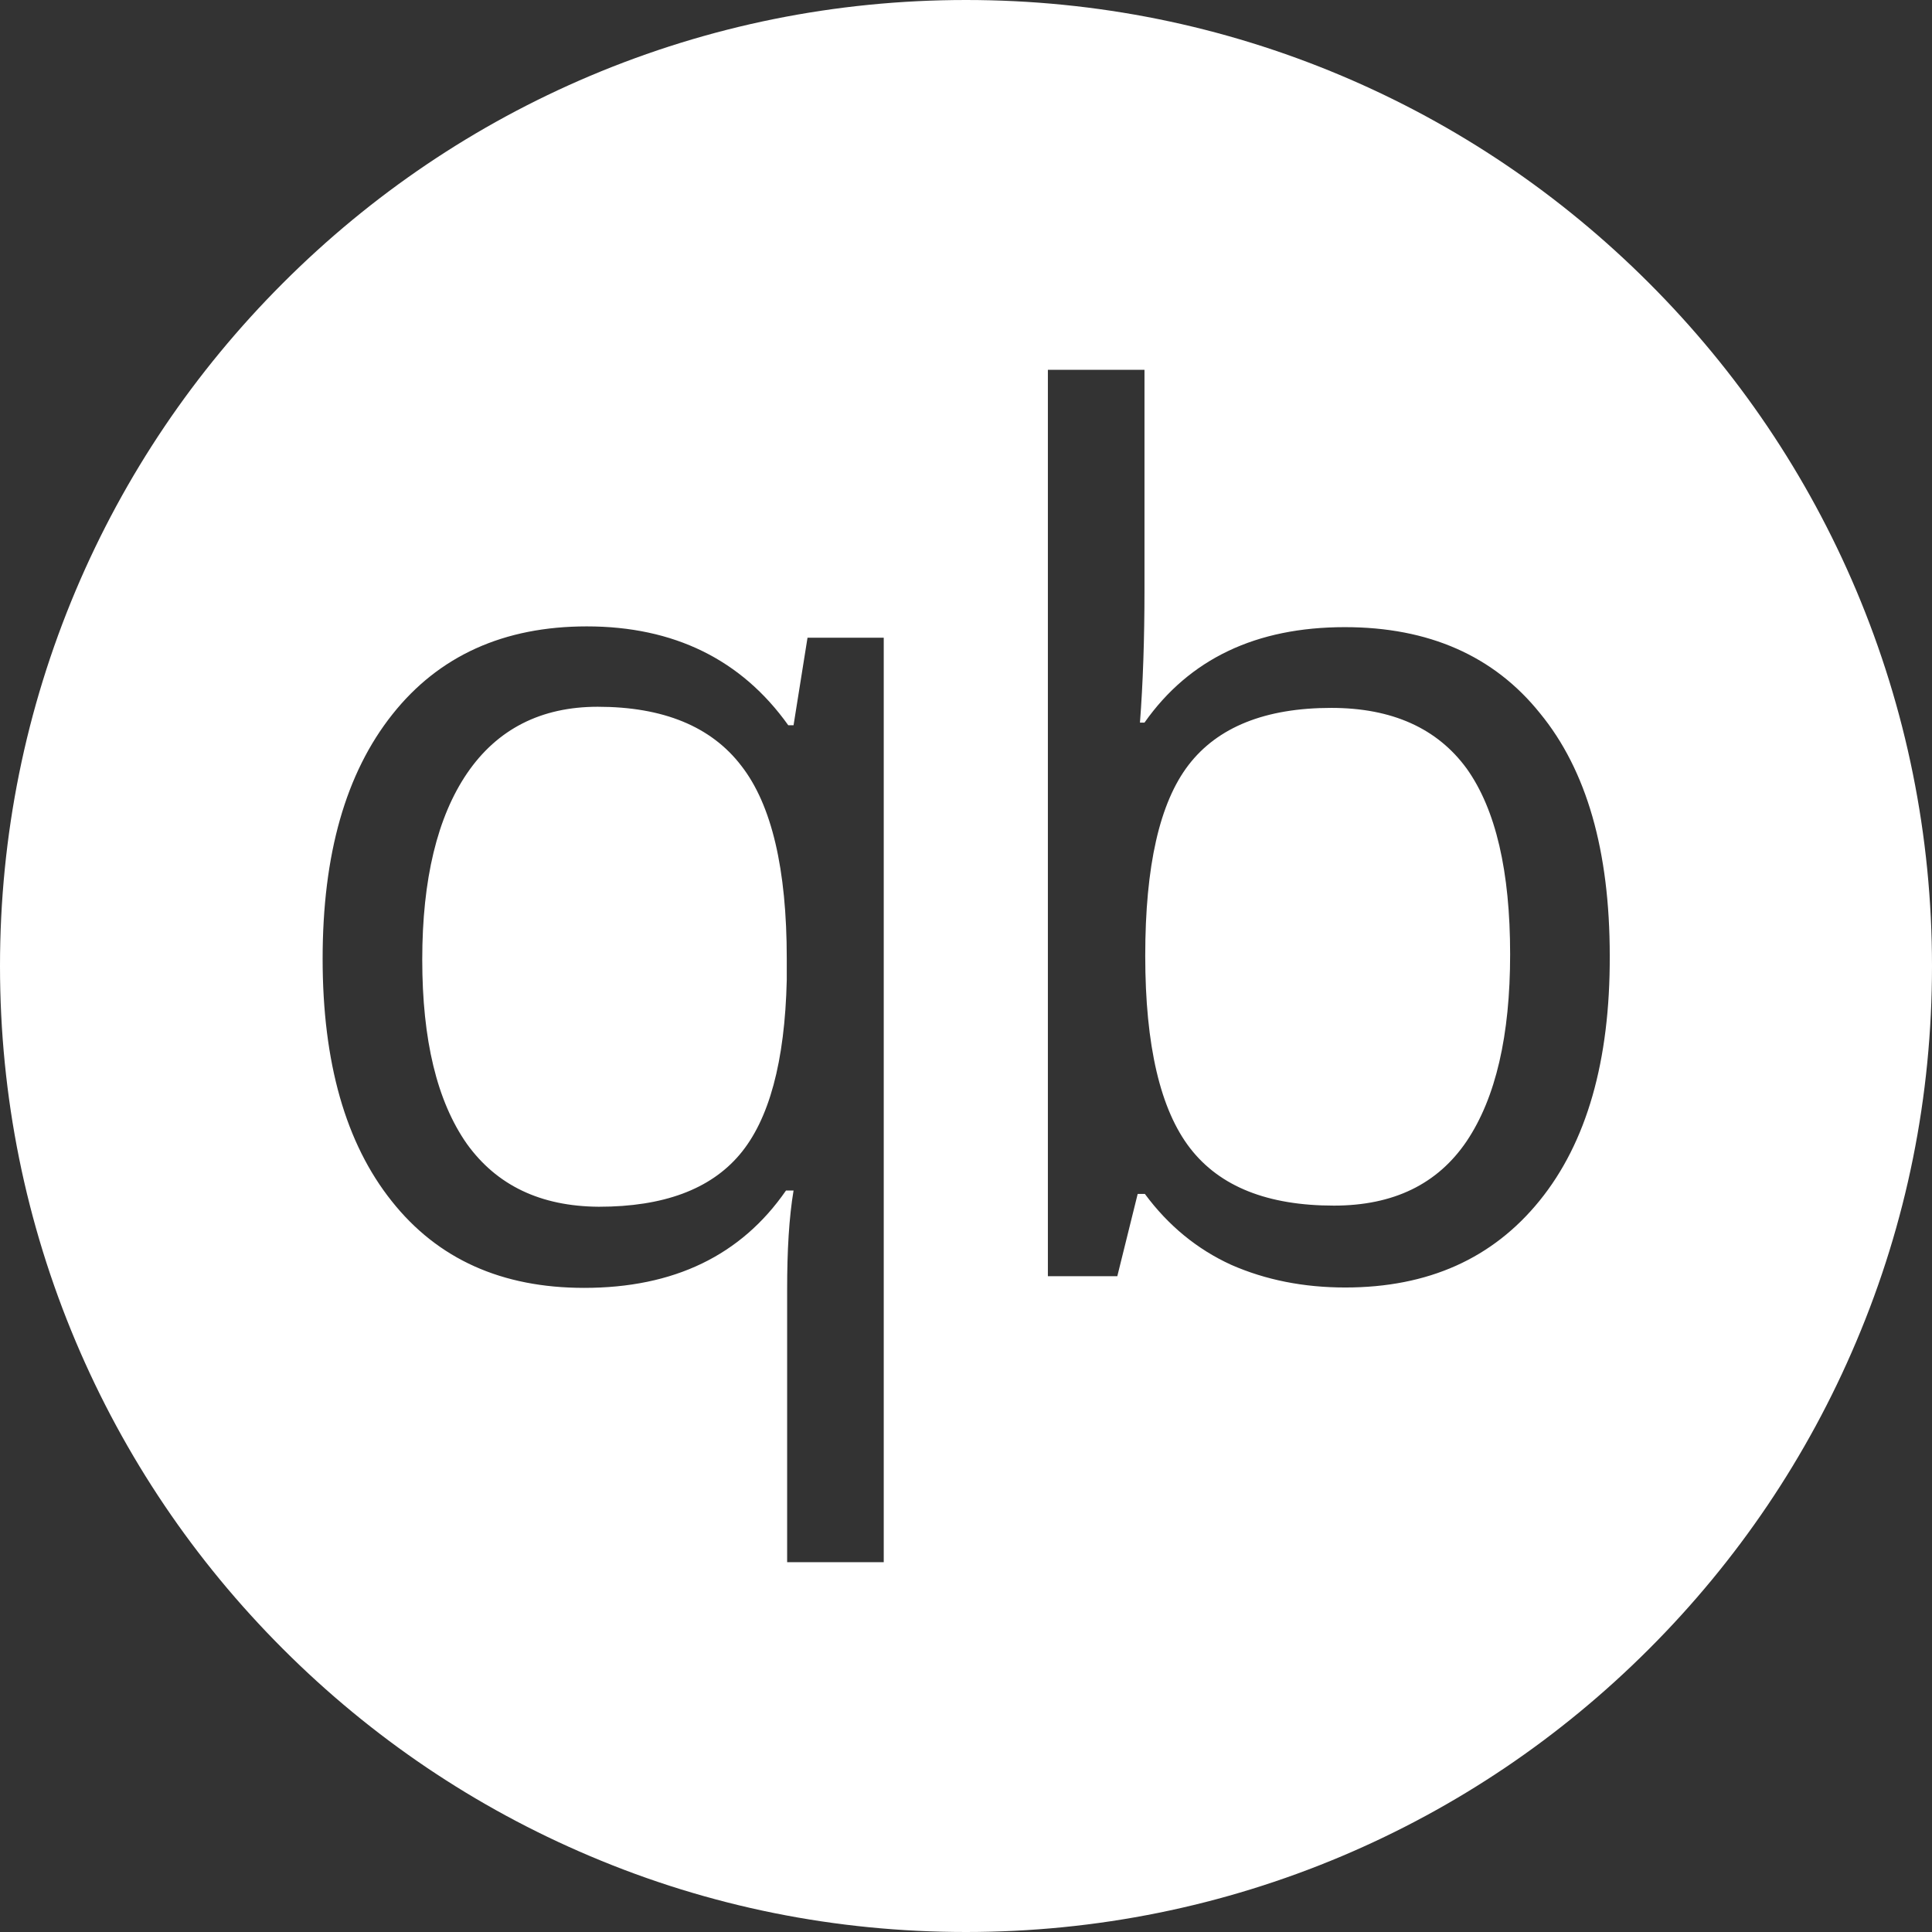 <?xml version="1.0" encoding="utf-8"?>
<!-- Generator: Adobe Illustrator 28.2.0, SVG Export Plug-In . SVG Version: 6.00 Build 0)  -->
<svg version="1.1" id="Layer_1" xmlns="http://www.w3.org/2000/svg" xmlns:xlink="http://www.w3.org/1999/xlink" x="0px" y="0px"
	 viewBox="0 0 512 512" style="enable-background:new 0 0 512 512;" xml:space="preserve">
<rect x="0" y="0" width="512" height="512" fill="#333333" stroke="none"/>
<style type="text/css">
	.st0{fill:#FFFFFF;}
</style>
<path class="st0" d="M352.8,187.6c-17.5,0-30.1,5.1-37.8,15.1c-7.7,10-11.5,26.8-11.5,50.6s4,40.8,11.9,51s20.6,15.2,38.1,15.2
	c15.8,0,27.5-5.7,35.2-17.1c7.7-11.5,11.5-28,11.5-49.5c0-22-3.8-38.4-11.5-49.2C380.9,193,368.9,187.6,352.8,187.6z M158.4,187.3
	c-15,0-26.6,5.9-34.6,17.6c-7.9,11.6-11.9,28.1-11.9,49.4s3.9,37.5,11.8,48.8c7.9,11,19.5,16.6,35,16.7c17.1,0,29.5-4.6,37.3-13.8
	c7.8-9.2,12-24.6,12.5-46.3V254c0-23.7-4-40.7-12-51C188.5,192.5,175.7,187.3,158.4,187.3z M491.9,156.4
	C479,125.9,460.5,98.5,437,75s-50.9-42-81.4-54.9C324.1,6.8,290.6,0,256,0s-68.1,6.8-99.6,20.1C125.9,33,98.5,51.5,75,75
	s-42,50.9-54.9,81.4C6.8,187.9,0,221.4,0,256s6.8,68.1,20.1,99.6C33,386.1,51.5,413.5,75,437s50.9,42,81.4,54.9
	C188,505.3,221.5,512,256,512s68.1-6.8,99.6-20.1c30.5-12.9,57.9-31.4,81.4-54.9s42-50.9,54.9-81.4C505.3,324,512,290.5,512,256
	S505.2,187.9,491.9,156.4z M234.2,414h-25.6v-72.3c0-10.3,0.5-19,1.7-26.2h-2c-11.9,17.2-29.7,25.8-53.5,25.8
	c-21.8,0-38.8-7.6-51-23c-12.2-15.3-18.3-36.7-18.3-64.2c0-27.7,6.1-49.2,18.5-64.8c12.3-15.5,29.5-23.3,51.5-23.3
	c23.1,0,41,8.8,53.4,26.2h1.4L214,169h20.2V414z M408,318.2c-12.4,15.3-29.5,23-51.5,23c-11,0-21.1-2-30.2-6
	c-9-4.1-16.7-10.4-22.9-18.8h-1.9l-5.4,21.8h-18.4V98h25.6v58.3c0,13-0.4,24.8-1.2,35.2h1.2c11.9-16.9,29.6-25.3,53.1-25.3
	c22.2,0,39.5,7.6,51.7,22.8c12.4,15.1,18.5,36.5,18.5,64.3C426.7,281.1,420.5,302.8,408,318.2z"/>
</svg>
